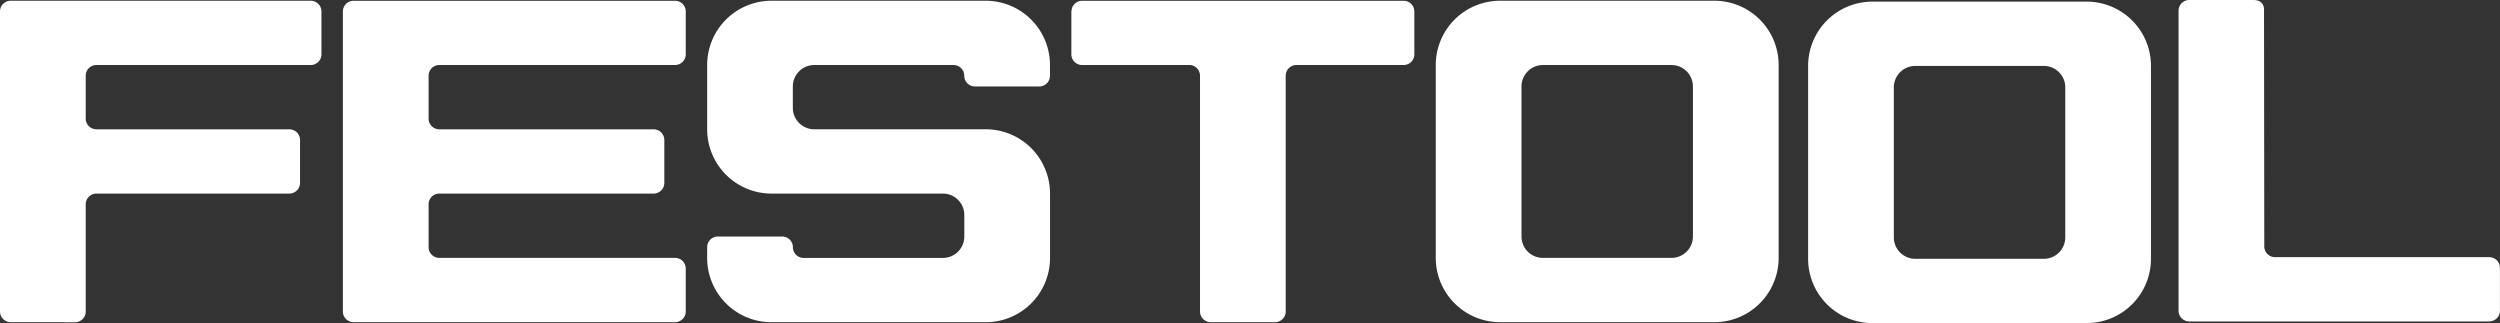 <svg xmlns="http://www.w3.org/2000/svg" width="142.246" height="18.383" viewBox="0 0 142.246 18.383"><rect x="0" y="0" width="142.246" height="18.383" fill="#333333" stroke="none"/><path d="M.61,18.478a.61.61,0,0,1-.61-.61V.8A.61.61,0,0,1,.61.188H17.68a.61.61,0,0,1,.61.61V3.236a.609.609,0,0,1-.61.609H5.487a.61.61,0,0,0-.61.61V6.894a.61.61,0,0,0,.61.609H16.461a.609.609,0,0,1,.61.609v2.439a.61.61,0,0,1-.61.61H5.487a.61.61,0,0,0-.61.61v6.1a.61.61,0,0,1-.61.61Z" transform="translate(0 -0.146)" fill="#fff"/><path d="M556.133,0a.609.609,0,0,0-.609.609V17.68a.609.609,0,0,0,.609.609H573.2a.609.609,0,0,0,.609-.609V15.241a.61.61,0,0,0-.609-.61H561.011a.609.609,0,0,1-.61-.609c0-.337-.015-13.476-.015-13.476s.042-.544-.6-.546Z" transform="translate(-431.567)" fill="#fff"/><path d="M87.432.8a.61.61,0,0,1,.61-.61h18.289a.61.61,0,0,1,.61.61V3.236a.609.609,0,0,1-.61.609H92.919a.61.61,0,0,0-.61.61V6.894a.61.61,0,0,0,.61.609h12.193a.609.609,0,0,1,.61.609v2.439a.61.61,0,0,1-.61.61H92.919a.61.61,0,0,0-.61.61v2.438a.609.609,0,0,0,.61.609h13.412a.61.61,0,0,1,.61.61v2.439a.61.61,0,0,1-.61.61H88.042a.61.61,0,0,1-.61-.61V.8Z" transform="translate(-67.923 -0.146)" fill="#fff"/><path d="M180.326,7.5a3.658,3.658,0,0,0,3.658,3.658h9.754a1.219,1.219,0,0,1,1.219,1.219V13.6a1.219,1.219,0,0,1-1.219,1.219h-7.925a.609.609,0,0,1-.61-.608.61.61,0,0,0-.61-.61h-3.658a.609.609,0,0,0-.61.609v.609a3.659,3.659,0,0,0,3.658,3.659h12.193a3.659,3.659,0,0,0,3.658-3.659V11.16A3.658,3.658,0,0,0,196.177,7.5h-9.754A1.219,1.219,0,0,1,185.2,6.282V5.064a1.22,1.22,0,0,1,1.219-1.22h7.926a.61.61,0,0,1,.609.61.61.61,0,0,0,.61.61h3.657a.611.611,0,0,0,.61-.61v-.61A3.658,3.658,0,0,0,196.177.186H183.984a3.658,3.658,0,0,0-3.658,3.657V7.5Z" transform="translate(-140.089 -0.144)" fill="#fff"/><path d="M273.219.8a.61.61,0,0,1,.61-.61h18.29a.609.609,0,0,1,.609.61V3.236a.609.609,0,0,1-.609.609h-6.1a.611.611,0,0,0-.61.61V17.868a.609.609,0,0,1-.609.61h-3.657a.61.61,0,0,1-.61-.61V4.455a.61.61,0,0,0-.61-.61h-6.1a.609.609,0,0,1-.61-.609V.8Z" transform="translate(-212.254 -0.146)" fill="#fff"/><path d="M369.773,18.477a3.66,3.66,0,0,1-3.659-3.659V3.844A3.659,3.659,0,0,1,369.773.187h12.193a3.658,3.658,0,0,1,3.657,3.657V14.818a3.659,3.659,0,0,1-3.657,3.659Zm2.438-3.659h7.315a1.22,1.22,0,0,0,1.22-1.219V5.065a1.22,1.22,0,0,0-1.22-1.22h-7.315a1.22,1.22,0,0,0-1.219,1.22V13.6a1.219,1.219,0,0,0,1.219,1.219Z" transform="translate(-284.421 -0.145)" fill="#fff"/><path d="M464.72,18.707a3.657,3.657,0,0,1-3.658-3.657V4.075A3.658,3.658,0,0,1,464.72.417h12.192a3.658,3.658,0,0,1,3.658,3.658V15.049a3.657,3.657,0,0,1-3.658,3.657Zm2.438-3.657h7.316a1.219,1.219,0,0,0,1.219-1.22V5.294a1.219,1.219,0,0,0-1.219-1.219h-7.316a1.219,1.219,0,0,0-1.219,1.219v8.535a1.219,1.219,0,0,0,1.219,1.22Z" transform="translate(-358.183 -0.324)" fill="#fff"/></svg>
